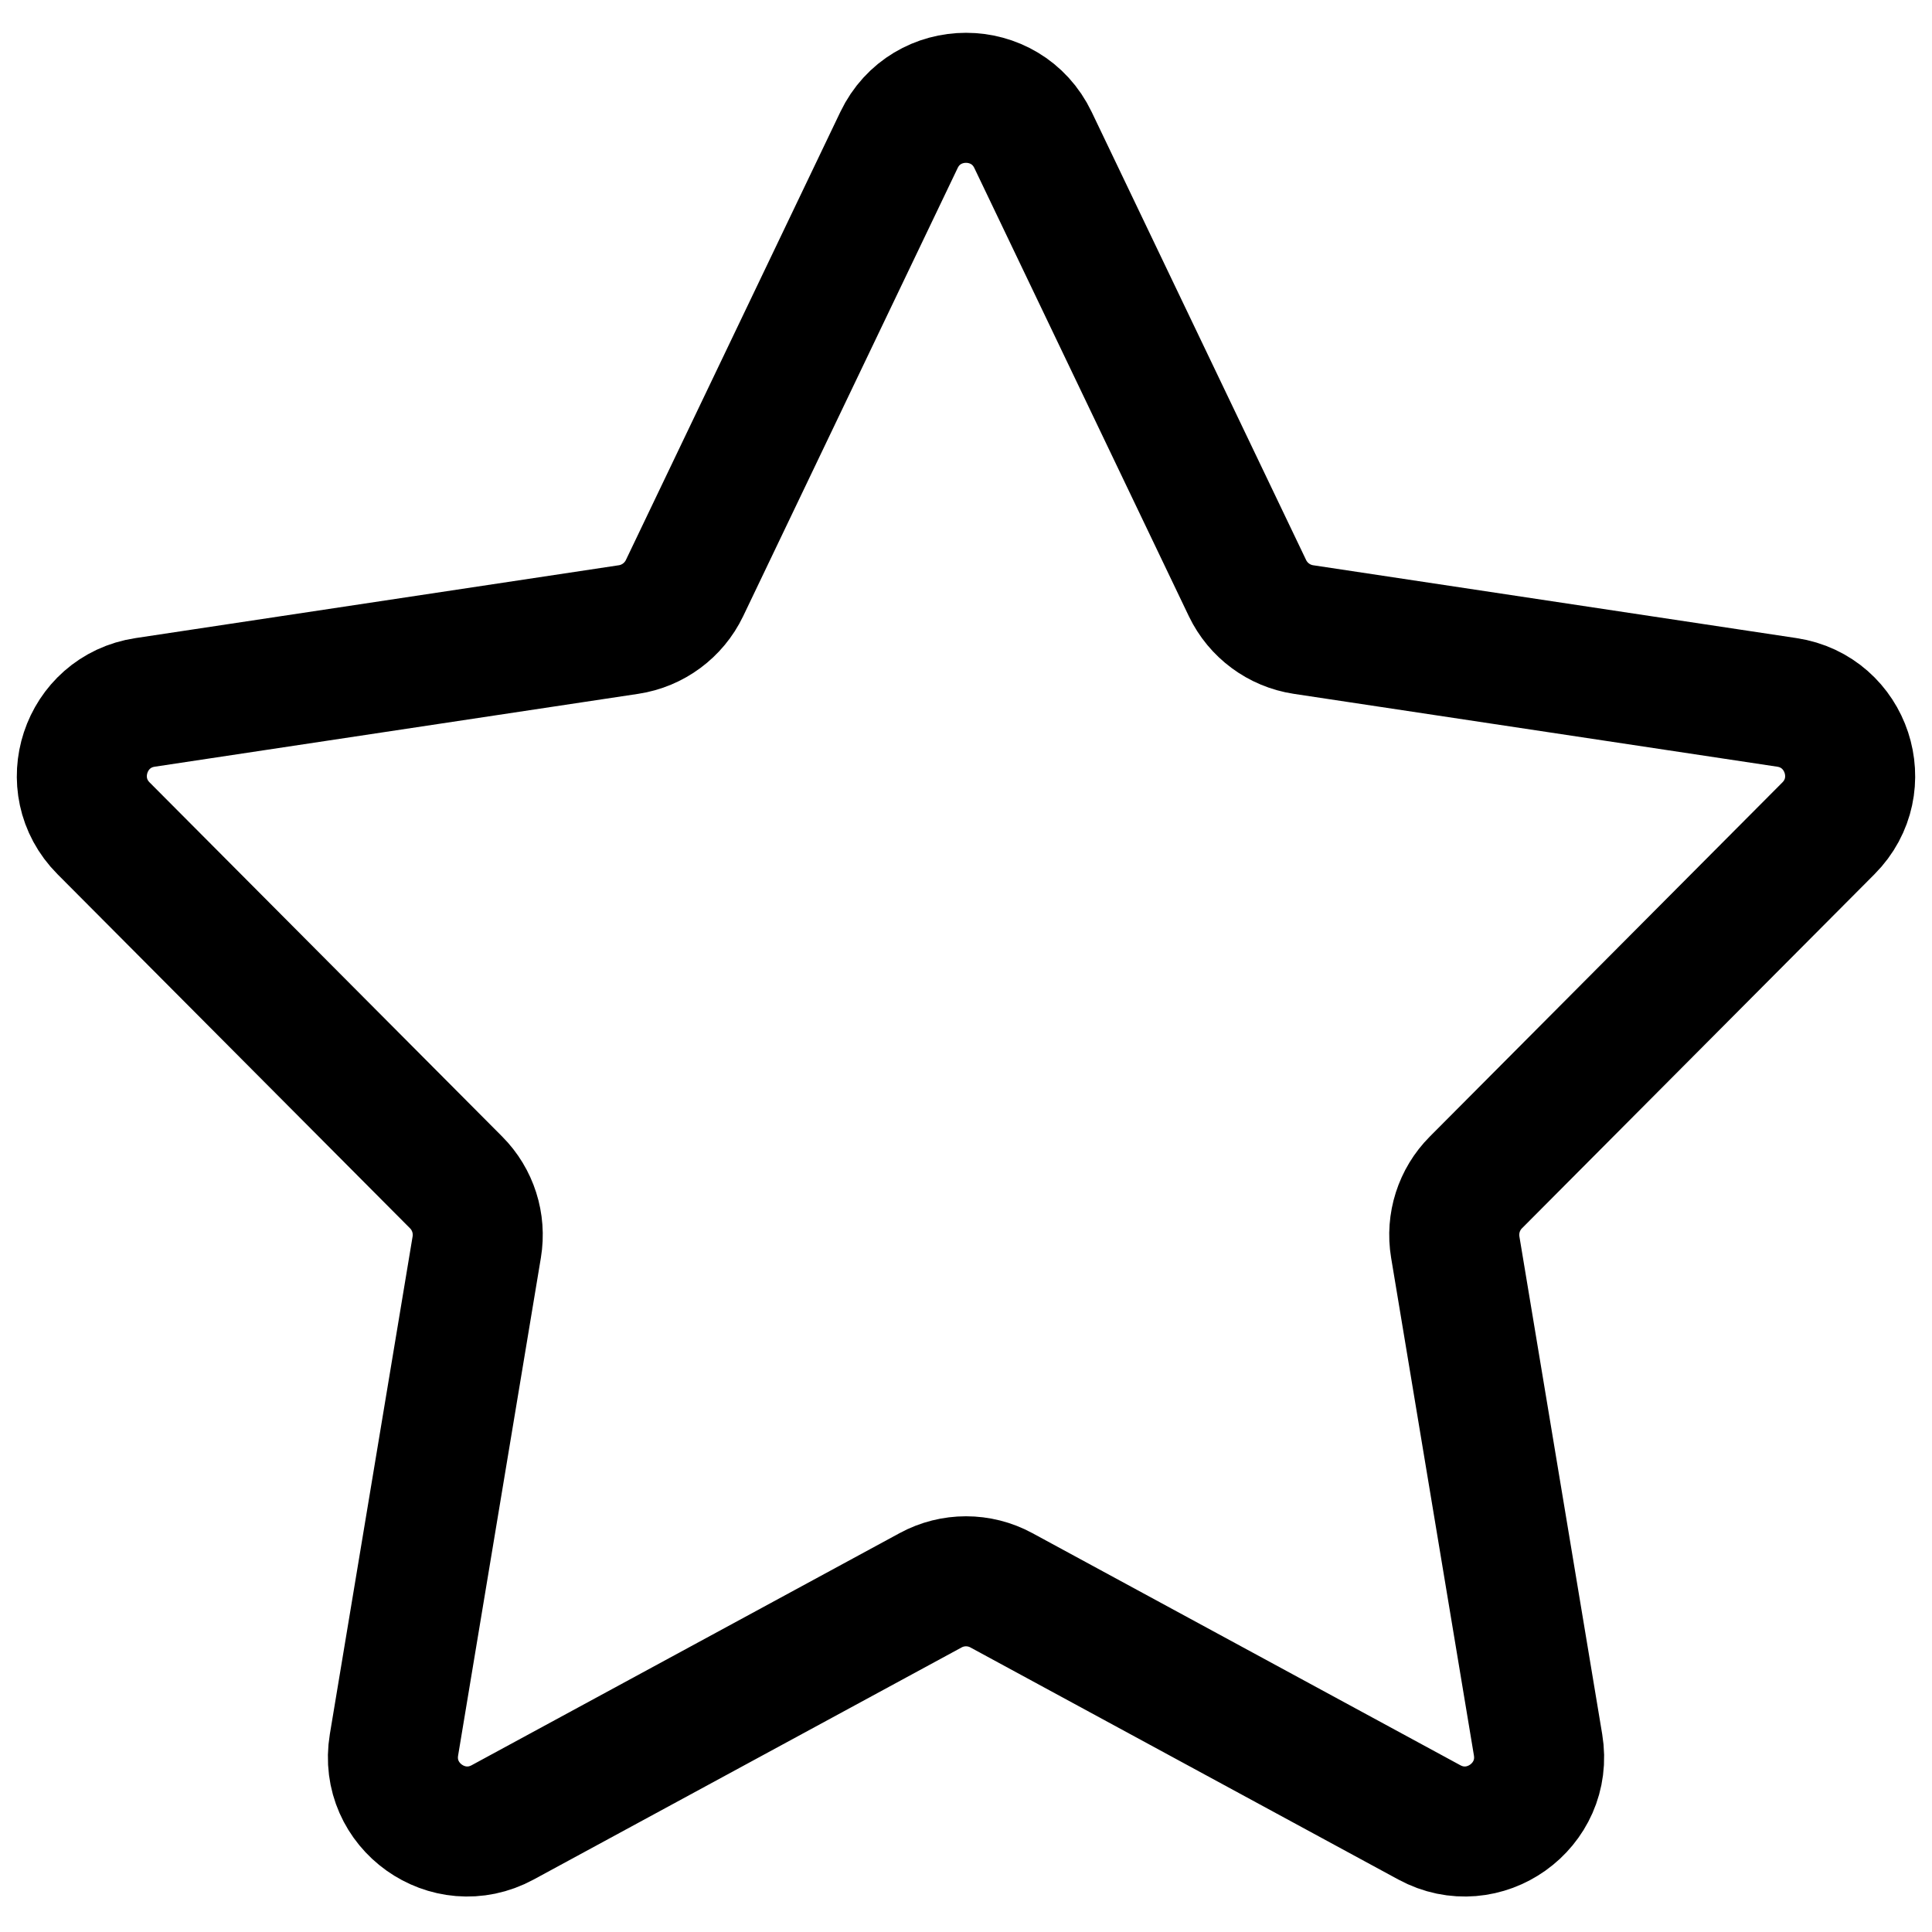 <svg width="52" height="52" viewBox="0 0 52 52" fill="none" xmlns="http://www.w3.org/2000/svg">
<path d="M24.196 3.769C24.921 2.254 27.079 2.254 27.804 3.769L33.576 15.829C33.863 16.427 34.427 16.845 35.082 16.944L48.093 18.905C49.714 19.149 50.369 21.132 49.213 22.294L39.724 31.825C39.269 32.281 39.063 32.929 39.168 33.564L41.397 46.962C41.67 48.605 39.934 49.843 38.47 49.049L26.953 42.803C26.359 42.48 25.641 42.48 25.047 42.803L13.53 49.049C12.066 49.843 10.33 48.605 10.604 46.962L12.832 33.564C12.937 32.929 12.731 32.281 12.276 31.825L2.787 22.294C1.631 21.132 2.286 19.149 3.907 18.905L16.918 16.944C17.573 16.845 18.137 16.427 18.424 15.829L24.196 3.769Z" stroke="black" stroke-width="3.5" stroke-linecap="round" stroke-linejoin="round"/>
</svg>

